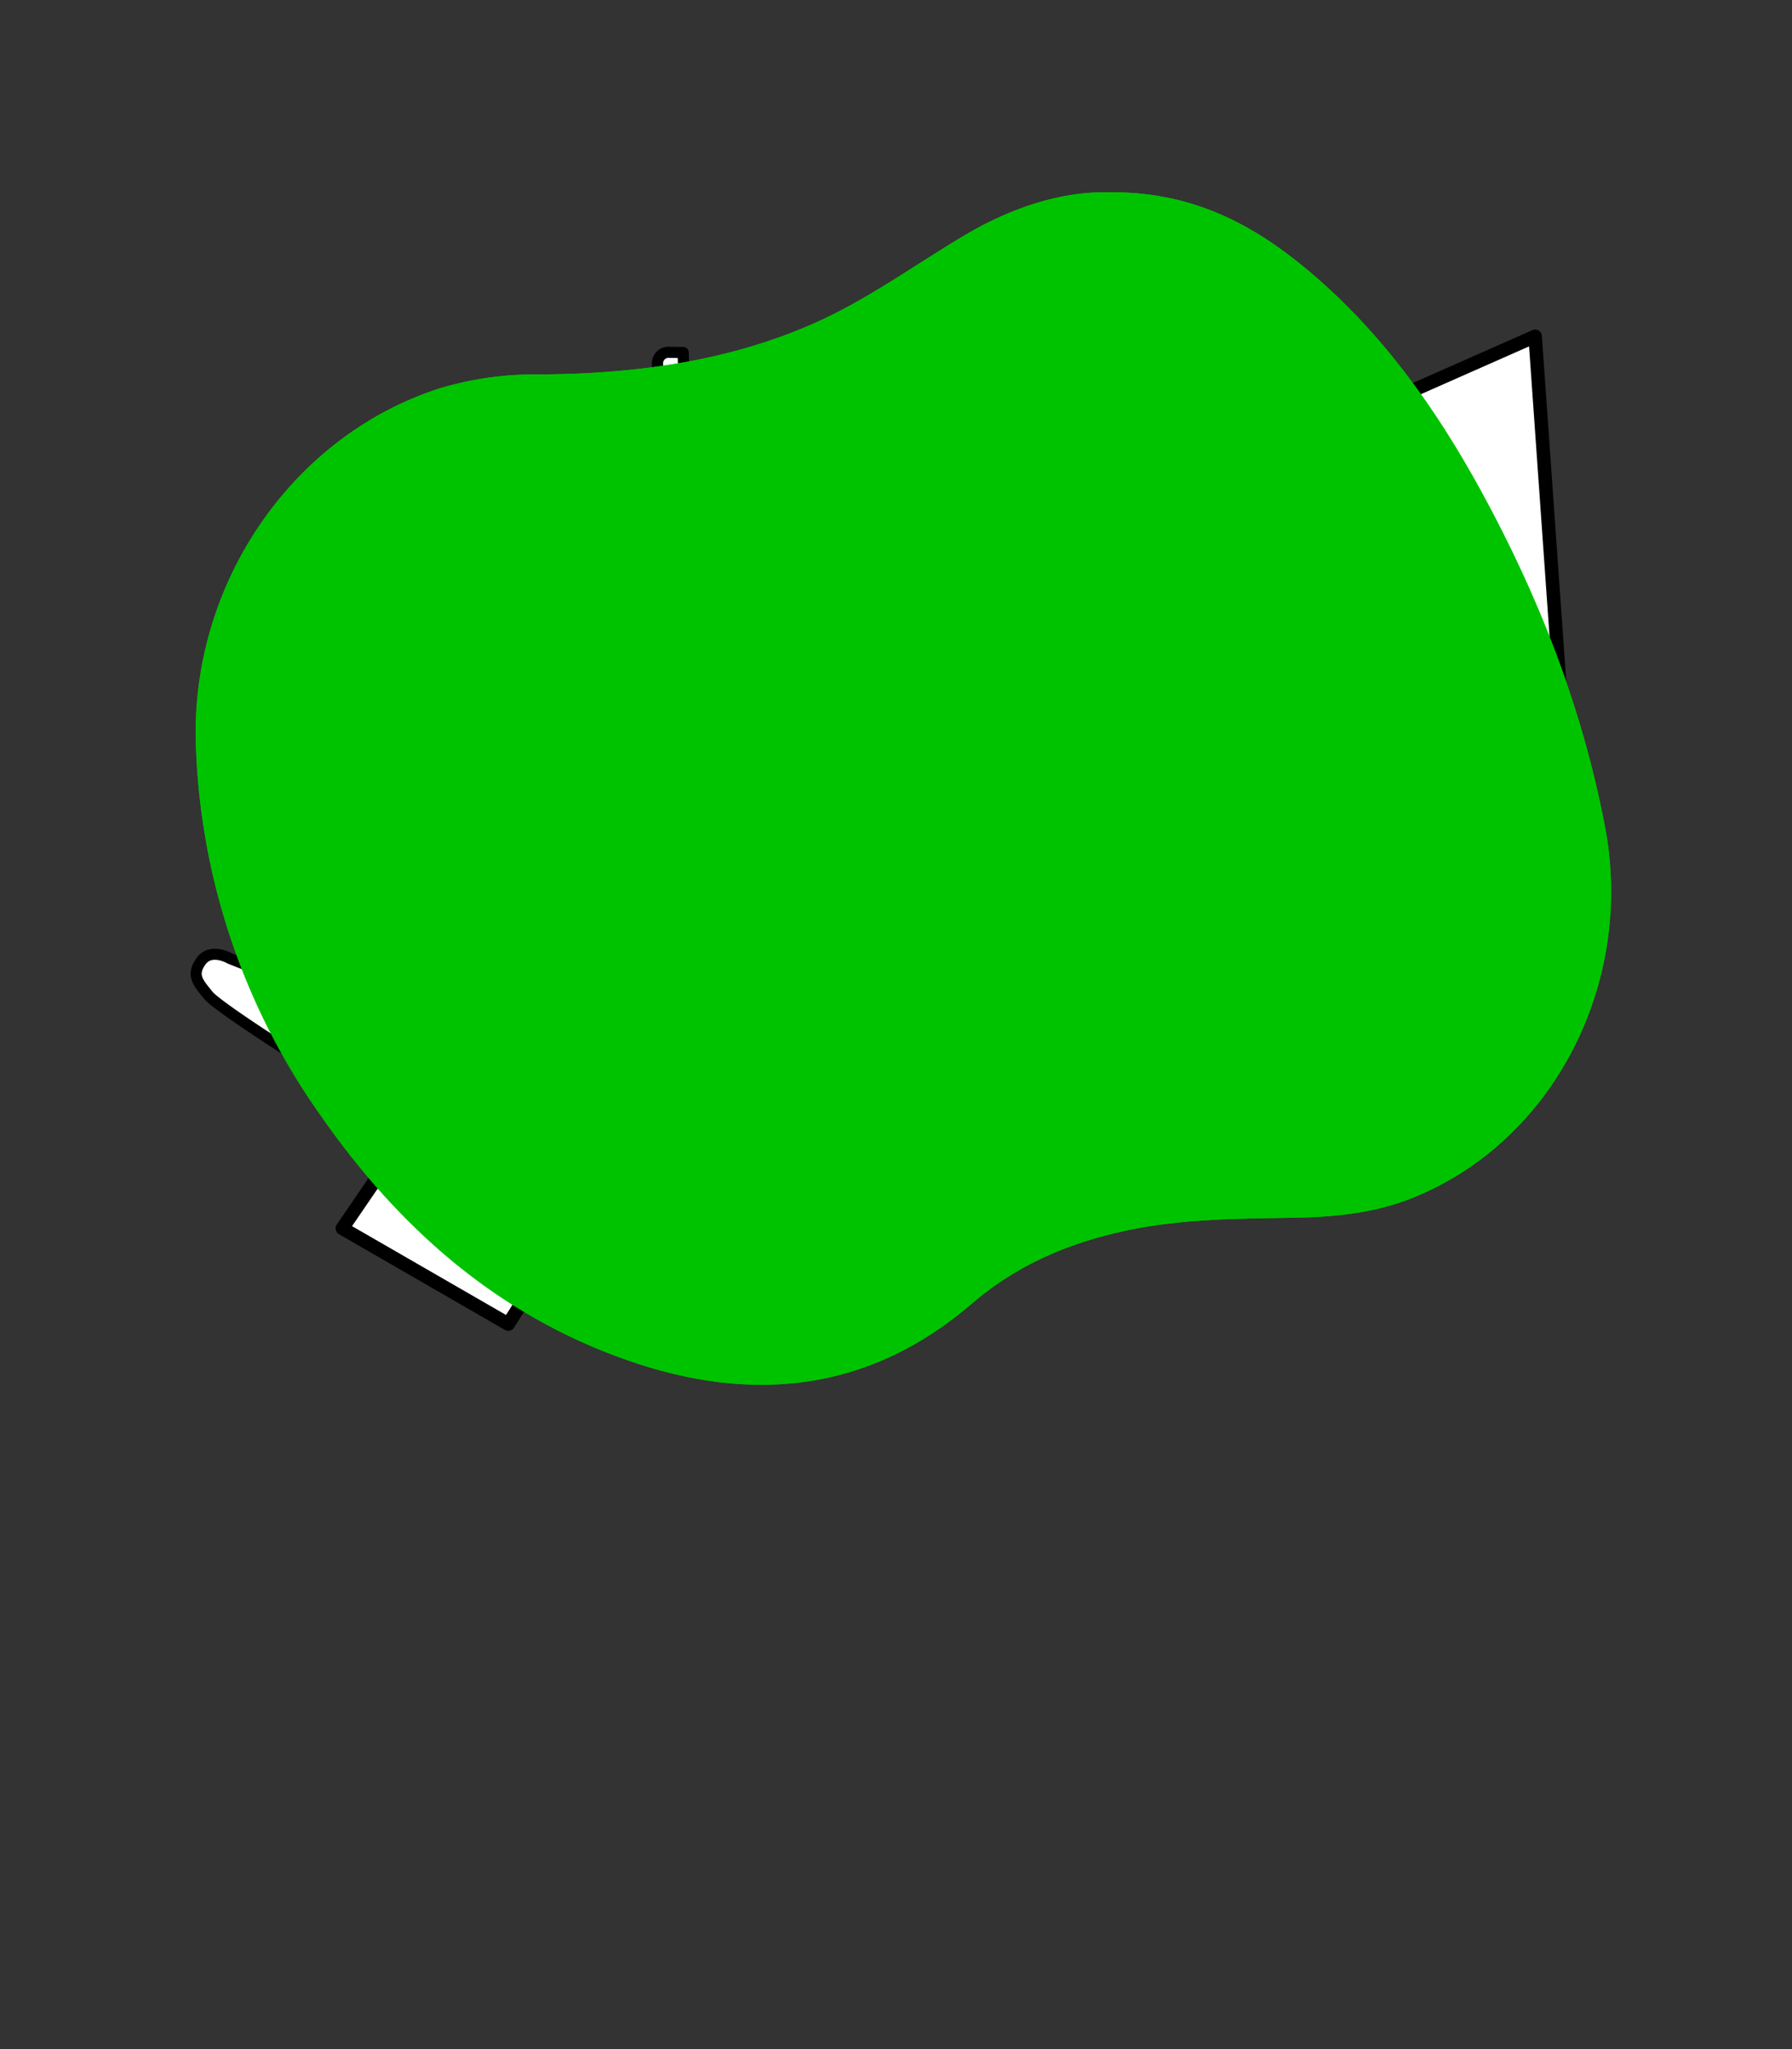 <?xml version="1.0" encoding="UTF-8"?>
<svg xmlns="http://www.w3.org/2000/svg" xmlns:xlink="http://www.w3.org/1999/xlink" viewBox="0 0 350 400">
  <rect x="0" y="0" width="350" height="400" fill="#333333" stroke="none"/>
  <defs>
    <style>.cls-1,.cls-6{fill:#ddff01;}.cls-1,.cls-2,.cls-3{clip-rule:evenodd;}.cls-2,.cls-22,.cls-24{fill:#00c300;}.cls-25,.cls-3{fill:#0af;}.cls-4{isolation:isolate;}.cls-5{mix-blend-mode:darken;}.cls-22,.cls-25,.cls-6{fill-rule:evenodd;}.cls-7{clip-path:url(#clip-path);}.cls-12,.cls-14,.cls-8{fill:none;}.cls-10,.cls-12,.cls-13,.cls-14,.cls-15,.cls-16,.cls-17,.cls-18,.cls-19,.cls-20,.cls-21,.cls-8,.cls-9{stroke:#000;stroke-linecap:round;stroke-linejoin:round;}.cls-8{stroke-width:1.723px;}.cls-9{stroke-width:1.023px;}.cls-10,.cls-11,.cls-13,.cls-16,.cls-17,.cls-18,.cls-19,.cls-20,.cls-21{fill:#fff;}.cls-10{stroke-width:2.149px;}.cls-12{stroke-width:2.638px;}.cls-13,.cls-14,.cls-15{stroke-width:1.954px;}.cls-16{stroke-width:0.977px;}.cls-17{stroke-width:2.247px;}.cls-18{stroke-width:2.18px;}.cls-19{stroke-width:2.931px;}.cls-20{stroke-width:1.966px;}.cls-21{stroke-width:2.238px;}.cls-23{clip-path:url(#clip-path-2);}.cls-26{clip-path:url(#clip-path-3);}.cls-27{clip-path:url(#clip-path-4);}</style>
    <clipPath id="clip-path">
      <path class="cls-1" d="M769.075,156.22c-.852,21.576-3.624,41.009-11.7,59.282-15.483,35.048-43.559,53.4-80.328,59.457-21.822,3.6-43.2-.284-64.381-5.555-15.851-3.943-31.549-8.486-47.584-11.71-11.516-2.316-23.231-1.742-34.808-3.011-27.841-3.049-45.772-21.93-47.739-50.042-1.358-19.385,3.236-37.794,9.006-55.963,8.844-27.846,21.338-53.747,41.472-75.4,22.567-24.274,50.194-34.645,83.262-31.7C653.7,44.909,688.7,55.205,720.478,75.6a127.22,127.22,0,0,1,30.2,26.53c13.257,16.246,20.082,34.66,18.4,54.088"></path>
    </clipPath>
    <clipPath id="clip-path-2">
      <path class="cls-2" d="M216.261,37.534c15.868-.235,27.67,5.778,38.308,14.493C269.39,64.168,280.317,79.468,289.392,96.1c11.229,20.583,19.7,42.206,24.093,65.348,5.767,30.4-9.986,61.1-37.245,72.247-7.576,3.1-15.5,3.885-23.56,4.016-10.976.18-21.97.2-32.78,2.517-11.126,2.387-21.283,6.672-30.039,14.208-20.107,17.305-42.957,19.6-67.3,11.1C97.029,256.631,77.8,239.529,62.6,217.705a132.468,132.468,0,0,1-24.332-72.016c-1.2-31.2,18.357-60.355,47.42-69.823A64.456,64.456,0,0,1,105.381,73.1c18.256-.131,36.142-2.394,53.081-9.747,10.675-4.634,20.018-11.536,29.952-17.429,9.1-5.4,18.809-8.528,27.847-8.393"></path>
    </clipPath>
    <clipPath id="clip-path-3">
      <path class="cls-3" d="M-368.37,249.74c-24.6-30.615-39.277-60.361-47.33-93.336-6.1-24.977-7.94-50.081.024-75.12,6.363-20.005,19.242-34.69,37.97-43.9,15.2-7.476,30.475-5.784,45.38,1.422,13.638,6.6,25.347,15.981,37.069,25.358,16.591,13.274,32.593,27.339,51.69,37.172,14.013,7.217,29.069,11.388,44.178,15.4,13.968,3.712,27.554,8.18,38.705,17.85,12.331,10.695,21.719,23.464,25.626,39.526,4.36,17.925-1.719,33.157-13.652,46.472-13.472,15.034-31.236,23.628-48.992,32.113-24.056,11.5-49.131,19.942-75.551,23.853-19.471,2.882-38.872,2.844-57.87-3.088-16.386-5.116-30.026-14.246-37.247-23.724"></path>
    </clipPath>
    <clipPath id="clip-path-4">
      <path class="cls-2" d="M-1090.395,49.879c10.2,2.223,18.272,4.96,25.748,9.163,19.563,11,28.533,30.379,25.587,54.109-2.09,16.845-8.575,32.111-16.108,47.04-14.918,29.565-32.939,56.976-56.141,80.725a150.373,150.373,0,0,1-36.5,28.02c-22.357,11.965-45.24,13.012-68.866,3.994-34.023-12.986-62.9-32.885-84.525-62.583-15.138-20.791-24.709-43.862-22.466-70.089,3.607-42.175,27.3-74.691,73.194-85.335a227.872,227.872,0,0,1,38.574-5.446c24.833-1.417,49.684-2.5,74.511-4.008a150.288,150.288,0,0,1,46.99,4.41"></path>
    </clipPath>
  </defs>
  <g class="cls-4">
    <g id="Layer_8" data-name="Layer 8">
      <g class="cls-5">
        <path class="cls-6" d="M769.075,156.22c-.852,21.576-3.624,41.009-11.7,59.282-15.483,35.048-43.559,53.4-80.328,59.457-21.822,3.6-43.2-.284-64.381-5.555-15.851-3.943-31.549-8.486-47.584-11.71-11.516-2.316-23.231-1.742-34.808-3.011-27.841-3.049-45.772-21.93-47.739-50.042-1.358-19.385,3.236-37.794,9.006-55.963,8.844-27.846,21.338-53.747,41.472-75.4,22.567-24.274,50.194-34.645,83.262-31.7C653.7,44.909,688.7,55.205,720.478,75.6a127.22,127.22,0,0,1,30.2,26.53c13.257,16.246,20.082,34.66,18.4,54.088"></path>
      </g>
    </g>
    <g id="Layer_7" data-name="Layer 7">
      <path class="cls-8" d="M202.555,106.78s-1.15-5.8,5.377-8.4"></path>
      <ellipse class="cls-9" cx="202.491" cy="106.66" rx="1.351" ry="1.647" transform="translate(32.375 259.76) rotate(-69.764)"></ellipse>
      <path class="cls-10" d="M136.788,212.055l1.68,3.612a14.262,14.262,0,0,1,.368,11.173l-1.85,4.775,21.566-5.04-8.843-21.261"></path>
      <path d="M150.87,147.137s-22.447,4.2-28.315,5.956-7.927,5.263-10.166,9.74,5.33,8.9,5.33,8.9q1.727,4.416,3.454,8.831,3.581,9.16,7.157,18.322c2.026,5.192,4.29,22.422,5.233,21.951.775-.388,19.141-4.124,20.941-10.109l.526-.365-6.988-25.718-12.725-3.844,1.878-15.4,13.675-18.27"></path>
      <path d="M151.05,148.1q-6.729,1.269-13.449,2.621c-4.468.915-8.961,1.82-13.346,2.922a15.709,15.709,0,0,0-5.887,2.573,15.1,15.1,0,0,0-4.021,4.979c-.27.485-.529.984-.785,1.486-.115.238-.284.539-.355.723a2.6,2.6,0,0,0-.2.609,3.675,3.675,0,0,0,.587,2.586,14.228,14.228,0,0,0,4.614,4.3l.026.016a.967.967,0,0,1,.39.471l6.892,17.631,3.444,8.816a30.563,30.563,0,0,1,1.427,4.645c.373,1.555.7,3.108,1.012,4.66l1.812,9.285c.159.765.322,1.529.5,2.272.092.37.19.737.3,1.071a3.279,3.279,0,0,0,.156.4c.008.019.013.021,0,0-.032-.019-.013-.085-.331-.239a.859.859,0,0,0-.3-.057.82.82,0,0,0-.378.077c-.035.018.129-.055.134-.053l.191-.062,4.592-1.219a66.4,66.4,0,0,0,8.816-3.031,25.22,25.22,0,0,0,4-2.156,6.483,6.483,0,0,0,2.672-2.977.976.976,0,0,1,.378-.521l.526-.365-.386,1.058L147.1,184.905l.66.679-12.725-3.844a.98.98,0,0,1-.688-1.054l1.878-15.4a.978.978,0,0,1,.188-.467l13.675-18.27a.977.977,0,1,1,1.564,1.17l-13.675,18.27.187-.467-1.877,15.4-.687-1.053,12.725,3.844a.981.981,0,0,1,.66.679l6.987,25.718a.978.978,0,0,1-.385,1.059l-.526.364.378-.521a6.052,6.052,0,0,1-1.473,2.377,12.144,12.144,0,0,1-1.976,1.638,27.175,27.175,0,0,1-4.323,2.315,72.752,72.752,0,0,1-9.065,3.136l-4.551,1.225-.09.029c-.043.017.078-.032,0,0a1.162,1.162,0,0,1-.451.092,1.076,1.076,0,0,1-.372-.075,1.19,1.19,0,0,1-.545-.437,2.069,2.069,0,0,1-.151-.25,4.985,4.985,0,0,1-.278-.7c-.134-.417-.238-.813-.336-1.209-.2-.788-.36-1.567-.522-2.346l-1.815-9.294c-.31-1.539-.633-3.075-1-4.588a28.487,28.487,0,0,0-1.347-4.393l-3.444-8.815-6.891-17.63.416.488a19.9,19.9,0,0,1-2.906-2.163,12.419,12.419,0,0,1-2.4-2.829,5.612,5.612,0,0,1-.82-3.962,4.541,4.541,0,0,1,.327-1.019c.146-.344.265-.539.4-.816.263-.515.53-1.032.817-1.546a17.006,17.006,0,0,1,4.55-5.59,17.627,17.627,0,0,1,6.577-2.907c4.484-1.127,8.96-2.027,13.449-2.946s8.977-1.778,13.477-2.626a.977.977,0,0,1,.362,1.92Z"></path>
      <polygon class="cls-11" points="251.542 120.833 234.04 108.687 236.003 103.374 237.503 93.188 299.829 65.653 305.955 152.377 279.163 135.673 215.361 237.702 140.462 193.176 99.273 258.469 66.867 239.784 86.338 211.287 120.714 152.214 185.55 178.887 208.912 169.322 225.124 158.457 251.542 120.833"></polygon>
      <polygon class="cls-12" points="251.542 120.833 234.04 108.687 236.003 103.374 237.503 93.188 299.829 65.653 305.955 152.377 279.163 135.673 215.361 237.702 140.462 193.176 99.273 258.469 66.867 239.784 86.338 211.287 120.714 152.214 185.55 178.887 208.912 169.322 225.124 158.457 251.542 120.833"></polygon>
      <path class="cls-10" d="M139.685,224.485a2.083,2.083,0,0,0-.734.727q-2.34,3.753-4.891,7.375a41.263,41.263,0,0,1-4.978,6.2c-2.845,1.976-5.726,3.9-8.558,5.879a4.286,4.286,0,0,0-2.1,3.173,3.643,3.643,0,0,0,2.927,3.28c2.427.611,5.511-.257,7.859-.936a51.263,51.263,0,0,0,7.64-3.034,85.694,85.694,0,0,0,7.71-3.922c2.546-1.54,4.112-3.948,7.159-4.681,2.848-.684,5.683-.662,8.263-2.275a5.884,5.884,0,0,0,1.82-1.672,5.642,5.642,0,0,0,.83-3.178c-.032-3.554-1.238-7.865-4.26-10.023a1.209,1.209,0,0,0-.976-.3,1.238,1.238,0,0,0-.5.335c-1.09,1.048-2.03,2.2-3.194,3.184a10.665,10.665,0,0,1-4.742,2.667c-1.124.193-1.985.343-2.639.457-1.9.332-3.092-1.766-4.425-2.784a3.72,3.72,0,0,0-.939-.565A1.486,1.486,0,0,0,139.685,224.485Z"></path>
      <polyline class="cls-13" points="237.083 92.829 238.287 109.08 234.987 130.401 220.784 116.586 219.655 109.416"></polyline>
      <path class="cls-14" d="M232.533,78.663a3.055,3.055,0,0,1,3.051-.226c.958.478,1.653,2.574,1.653,2.574a5.69,5.69,0,0,1-.337,1.836c-.289.941-.6,1.874-.957,2.793a5.208,5.208,0,0,1-2.438,3.19"></path>
      <path class="cls-14" d="M210.656,71.784a2.234,2.234,0,0,0-1.293,1.354,19.691,19.691,0,0,0-1.768,5.745c-.171,1.161-.083,2.365-.179,3.536-.272,3.307-.28,5-1.561,8.065a12.625,12.625,0,0,1-1.132,1.854,6.049,6.049,0,0,0-.862,2.136,2.244,2.244,0,0,0,.37,1.78c.645.808,1.834.816,2.77.933.571.071,1.145.1,1.716.16l-.156,1.869"></path>
      <path d="M209.27,98.044a12.226,12.226,0,0,0,.12,1.439.659.659,0,0,0,.409.513,4,4,0,0,0,.574.21l.383.117a3.131,3.131,0,0,1,.536.225,2.445,2.445,0,0,1,1.016.962,1.946,1.946,0,0,1,.059,1.719,4.036,4.036,0,0,1-.594.89,1.134,1.134,0,0,0-.191.283,1.426,1.426,0,0,0,.251.722,3.121,3.121,0,0,0,1.735,1.529c1.6.589,3.684.245,5.595-.278a31.137,31.137,0,0,0,5.714-2.223l.019-.01a.372.372,0,0,1,.432.595,15.389,15.389,0,0,1-5.6,3.419,14.148,14.148,0,0,1-3.283.78,8.3,8.3,0,0,1-3.583-.292,5.113,5.113,0,0,1-2.962-2.5,4.436,4.436,0,0,1-.4-.951,2.6,2.6,0,0,1-.03-1.352,2.96,2.96,0,0,1,.6-1.08,2.832,2.832,0,0,0,.308-.41.306.306,0,0,0,.024.191c.032.043-.021-.035-.138-.093a1.66,1.66,0,0,0-.193-.088l-.371-.128a5.985,5.985,0,0,1-.9-.38,2.853,2.853,0,0,1-.945-.82,2.973,2.973,0,0,1-.475-1.124,9.342,9.342,0,0,1-.067-1.724v-.006a.977.977,0,0,1,1.949-.138Z"></path>
      <path class="cls-14" d="M210.96,80.383a5.329,5.329,0,0,1,4.2.282"></path>
      <path class="cls-15" d="M223.15,69.231c3.326-1.861,7.388-1.578,11.184-1.241a13.577,13.577,0,0,1,5.383,1.236c2.734,1.5,4.094,4.657,4.814,7.69C246.2,83.955,241.069,91.358,238,97.91c-.793-3.414.137-9.072-.2-14.116-.111-1.652-.179-3.514-1.405-4.627-1.7-1.545-7.195-.989-7.978,3.1-.725,3.785-5.011-4.855-6.886-7.38a4.74,4.74,0,0,1-1.092-2.946,2.415,2.415,0,0,1,1.84-2.317"></path>
      <path class="cls-15" d="M240.405,69.015c-.668-3.3-2.106-7.168-4.972-8.934-2.8-1.722-6.153-2.258-9.423-2.568a21.413,21.413,0,0,0-9.144.623c-2.658.937-4.9,2.758-7.394,4.071a16.53,16.53,0,0,0-2.837,1.534c-.417.34-.785,1.037-1.321,1.2-1.382.423-2.921-1.76-4.092-2.282-.141-.062-.321-.111-.436-.009a.434.434,0,0,0-.084.371,16.39,16.39,0,0,0,.922,4.776,6.358,6.358,0,0,0,4.338,3.929c6.365,1.168,12.634-1.956,18.99-3.168a65.027,65.027,0,0,1,9.238-.863c2.172-.1,4.583-.118,6.215,1.319"></path>
      <path class="cls-16" d="M228.223,58.563c1.062,4.023,3.225,13.3,2.373,19.3l5.794-.551s-.151-12.391-2.337-19.065a1.376,1.376,0,0,0-1.121-.942l-3.2-.433A1.362,1.362,0,0,0,228.223,58.563Z"></path>
      <circle class="cls-13" cx="234.598" cy="83.447" r="8.347"></circle>
      <circle class="cls-13" cx="234.583" cy="83.352" r="3.931"></circle>
      <circle cx="213.059" cy="85.627" r="1.198"></circle>
      <path class="cls-11" d="M181.589,124.19l-6.638-2.765a4.21,4.21,0,0,0-3.319.012,6.572,6.572,0,0,0-3.554,3.29,13.152,13.152,0,0,0-.893,4.5,2.7,2.7,0,0,0,1.663,2.574l4.487,1.886L177,130.218Z"></path>
      <path d="M180.7,124.429c-2.262-.647-4.23-1.1-6.119-1.852a2.973,2.973,0,0,0-2.43.049,6.479,6.479,0,0,0-2.3,1.725,3.915,3.915,0,0,0-.624,1.178,10.5,10.5,0,0,0-.41,1.506,12.916,12.916,0,0,0-.2,1.581l-.022.4c-.006.134-.009.287,0,.332a1.325,1.325,0,0,0,.606,1.081,1.711,1.711,0,0,0,.194.1l.407.175.812.349,3.25,1.4-1.431.261c1.227-1.15,2.5-2.257,3.742-3.388l-.132.147c.692-.859,1.394-1.673,2.185-2.486Zm1.782-.479c-.656,1.1-1.358,2.274-2.106,3.466s-1.565,2.391-2.4,3.541a1.2,1.2,0,0,1-.092.107l-.041.04c-1.2,1.182-2.372,2.387-3.588,3.55a1.32,1.32,0,0,1-1.414.268l-.018-.007-3.273-1.343-.818-.336-.41-.168a4.357,4.357,0,0,1-.589-.3,4.127,4.127,0,0,1-1.676-2.021,3.9,3.9,0,0,1-.263-1.312c0-.251.007-.392.015-.552l.034-.481a15.572,15.572,0,0,1,.284-1.92,13.1,13.1,0,0,1,.551-1.895,6.687,6.687,0,0,1,1.07-1.909,8.412,8.412,0,0,1,3.351-2.419,5.488,5.488,0,0,1,4.44.1A77.264,77.264,0,0,1,182.48,123.95Z"></path>
      <path class="cls-17" d="M199.441,138.065,179.8,133.9a4.9,4.9,0,0,1-3.558-6.543l.342-.9a4.9,4.9,0,0,1,5.522-3.056l13.7,3.77,19.473-9.655"></path>
      <path class="cls-11" d="M156.759,126.345l-4.579-.235s-1.855.2-1.964-1.4c-.088-1.284,1.6-1.783,1.6-1.783l5.1,1.731Z"></path>
      <path d="M157.14,126.788a49.858,49.858,0,0,1-5,.15l.133,0a3.035,3.035,0,0,1-1.8-.331,2.228,2.228,0,0,1-.785-.749,2.4,2.4,0,0,1-.325-.982,2.3,2.3,0,0,1,.7-1.919,3.891,3.891,0,0,1,1.512-.858.8.8,0,0,1,.516.007l.009,0c.845.3,1.7.588,2.537.909s1.683.632,2.515.976l.071.03a.664.664,0,0,1,.4.708A12.636,12.636,0,0,1,157.14,126.788Zm-.763-.887a7.155,7.155,0,0,1-.153-1.311l.475.737c-.87-.233-1.726-.5-2.59-.755s-1.711-.549-2.567-.822l.525.011a2.24,2.24,0,0,0-.768.46c-.175.192-.222.274-.208.467a.49.49,0,0,0,.228.436,1.676,1.676,0,0,0,.77.163l.133,0C153.554,125.4,154.862,125.626,156.377,125.9Z"></path>
      <path class="cls-11" d="M170.4,123.926a117.308,117.308,0,0,0-10.3-9.053,6.193,6.193,0,0,0-4.239-1.211l-6.705.571,0,4.621,2.946,4,3.138,2.984,4.088,3.877a10.9,10.9,0,0,0,6.809,2.338"></path>
      <path d="M170.214,123.372a.6.6,0,0,0-.393.606.624.624,0,0,0,.029.139.5.5,0,0,0,.047.1l.008.024c0,.01-.017,0-.017,0l-.069-.037-.155-.095-.324-.207-.642-.439c-.42-.3-.829-.621-1.231-.947-.793-.662-1.561-1.355-2.326-2.05-1.526-1.394-3-2.853-4.589-4.157-.385-.314-.81-.68-1.171-.928a5.427,5.427,0,0,0-1.2-.605,5.071,5.071,0,0,0-1.316-.283,7.19,7.19,0,0,0-1.412.054c-2.071.2-4.142.4-6.216.566l.811-.882-.042,4.62-.165-.5,2.908,4.029-.093-.105,6.205,6.011.775.75a4.989,4.989,0,0,0,.764.6,10.761,10.761,0,0,0,1.778.984,9.741,9.741,0,0,0,3.948.843h.01a.585.585,0,0,1,.02,1.169,10.982,10.982,0,0,1-4.482-.8,12.138,12.138,0,0,1-2.036-1.042,6.03,6.03,0,0,1-.945-.716l-.794-.739-6.344-5.9a.686.686,0,0,1-.081-.09l-.012-.015-2.982-3.973a.814.814,0,0,1-.165-.486v-.016l-.039-4.62a.877.877,0,0,1,.8-.881l.015,0c2.072-.184,4.146-.342,6.221-.494a8.932,8.932,0,0,1,1.7-.023,7.26,7.26,0,0,1,1.725.375,7.076,7.076,0,0,1,1.58.79c.494.345.88.631,1.314.958,1.672,1.285,3.345,2.546,4.937,3.907.792.684,1.57,1.383,2.309,2.128.364.378.717.768,1.053,1.179.163.211.331.416.484.641.079.11.155.223.23.342l.114.187.062.108.045.076.037.064a.7.7,0,0,1,.057.124c.014.059,0-.042.034.149a.617.617,0,0,1-.4.618.585.585,0,1,1-.378-1.107Z"></path>
      <path class="cls-11" d="M148.089,118.641l-1.9,1.8-.793,1.79c-.185.6-.465,2-1,2.328l-1.063-.539a.836.836,0,0,1-.746.064h0a.987.987,0,0,1-.578-1.208l1.257-4.054a1.7,1.7,0,0,1,.508-.779l3.82-3.327a1.842,1.842,0,0,1,1.7-.386l6.529,1.815"></path>
      <path d="M148.492,119.066c-.6.639-1.212,1.26-1.82,1.888l.16-.226-.742,1.813.031-.082c-.1.361-.2.815-.344,1.26a5.113,5.113,0,0,1-.278.706,1.989,1.989,0,0,1-.682.822.729.729,0,0,1-.731.056l-.052-.025-1.072-.521.8-.032a1.67,1.67,0,0,1-1.261.211,1.808,1.808,0,0,1-1.015-.67,1.843,1.843,0,0,1-.369-1.145,2.024,2.024,0,0,1,.1-.552l.1-.315.761-2.525.4-1.311a2.5,2.5,0,0,1,.524-.846c.275-.275.377-.335.562-.5l2-1.717,1-.858.51-.437a2.617,2.617,0,0,1,.83-.47,2.687,2.687,0,0,1,.94-.141,3.01,3.01,0,0,1,.85.16l1.263.383c1.684.5,3.36,1.04,5.031,1.594a.586.586,0,0,1-.313,1.127c-1.717-.388-3.429-.794-5.132-1.232l-1.279-.323a1.338,1.338,0,0,0-.442-.072,1.072,1.072,0,0,0-.355.074,1.138,1.138,0,0,0-.305.187l-.485.428-.988.874-1.975,1.747c-.141.127-.388.337-.419.378a.925.925,0,0,0-.164.268l-.387,1.207-.8,2.512-.1.315c-.034.112-.02.057-.026.093a.145.145,0,0,0,.024.088c.06.059.063.055.066.064l.8-.032,1.054.557-.782.031c-.062.05.046-.04.109-.174a3.664,3.664,0,0,0,.207-.483c.134-.367.23-.749.373-1.21l.006-.018a.518.518,0,0,1,.026-.065l.844-1.767.021-.044a.562.562,0,0,1,.139-.182c.659-.574,1.312-1.154,1.983-1.715a.586.586,0,0,1,.8.849Z"></path>
      <path class="cls-11" d="M152.795,118.954,149.453,118a2.163,2.163,0,0,0-2.325.783l-1.668,2.222a2.605,2.605,0,0,0-.343,1.671v1.777a1.627,1.627,0,0,0,1.084,1.111h0a.609.609,0,0,0,.636-.178l.637-.721a1.121,1.121,0,0,0,.261-.953l-.115-.594,1.329-1.286,3.57,1.091,8.111,7.712"></path>
      <path d="M152.635,119.517l-2.58-.617a6.893,6.893,0,0,0-1.13-.235,1.413,1.413,0,0,0-.81.247,1.383,1.383,0,0,0-.307.289l-.364.505-.775,1.085a7.119,7.119,0,0,0-.61.875,2.414,2.414,0,0,0-.087.937l0,.058v.019l.012,1.776-.033-.238a.753.753,0,0,0,.343.433c.073.053.236.077.064.058a.274.274,0,0,0-.182.09l.087-.1a9,9,0,0,0,.6-.688.245.245,0,0,0,.017-.134l-.11-.6,0-.014a.857.857,0,0,1,.249-.768l1.338-1.275,0-.005a.85.85,0,0,1,.833-.2c1.19.364,2.366.771,3.549,1.158l.022.008a.765.765,0,0,1,.287.172q4.018,3.9,7.978,7.852a.585.585,0,0,1-.806.847q-4.147-3.759-8.243-7.573l.308.18c-1.2-.34-2.4-.66-3.591-1.023l.837-.2-1.318,1.3.247-.782.121.608a1.99,1.99,0,0,1-.093,1.072,2.408,2.408,0,0,1-.5.769l-.4.463-.117.132a1.469,1.469,0,0,1-.287.241,1.5,1.5,0,0,1-.707.234,1.6,1.6,0,0,1-.662-.108,2.6,2.6,0,0,1-.425-.206,2.51,2.51,0,0,1-1.112-1.469l0-.014a.834.834,0,0,1-.03-.225l.015-1.776,0,.076a4.017,4.017,0,0,1,.207-1.677,2.257,2.257,0,0,1,.241-.474l.234-.311.4-.523.816-1.035.439-.55a2.932,2.932,0,0,1,2.4-1.006,3.007,3.007,0,0,1,.813.172l.63.206,2.518.835a.585.585,0,0,1-.32,1.125Z"></path>
      <path class="cls-10" d="M83.543,178.875l-2.075,6.4c-1.42,3.028-4.883,6.344-8.165,6.984l-6.561,1.278,10.2,12.833,9.517.45,12.672-20.4"></path>
      <path class="cls-18" d="M134.856,120.564,133.432,68.82l-2.931-.053a2.143,2.143,0,0,0-2.073,2.336l1.2,47.01a2.407,2.407,0,0,0,2.235,2.427Z"></path>
      <path class="cls-19" d="M193.2,153.795s-10.18-7.511-12.1-13.486c0,0-8.029-2.046-15.339,1.161l-.051,4.658,3.04,4.513,13.409,5.58Z"></path>
      <path class="cls-15" d="M96.7,194.315l27.293-38.834a4.26,4.26,0,0,1,5.516-1.295L173.6,178.107c12.635,6.716,25.23,2.08,30-4.61,2-2.805-.081,1.842-4,.894-.676-.164-4.356-11.982-4.835-13.528-.036-.115-.064-.224-.09-.341l-1.034-4.706a4.307,4.307,0,0,0-2.309-2.918c-7.989-3.969-14.847-8.988-23.024-12.783-12.268-5.693-23.742-9.539-36.01-15.232a20.836,20.836,0,0,0-11.884-1.728c-3.839.751-5.823,3.029-8.161,5.981-6.023,7.605-11.2,15.978-16.826,23.874-6.353,8.916-23.527,32.192-23.61,32.3C70.42,187.056,95.711,195.721,96.7,194.315Z"></path>
      <path class="cls-11" d="M135.65,120.648l45.873,20.5,2.215,7.407-46.7-21.646a3.8,3.8,0,0,1-1.946-4.819Z"></path>
      <path d="M135.092,119.293c15.613,6.681,31.42,13.521,47.028,20.515a1.478,1.478,0,0,1,.807.918l2.215,7.406.015.05a1.442,1.442,0,0,1-2.035,1.7c-4.367-2.218-8.777-4.341-13.191-6.459-4.433-2.075-8.848-4.189-13.311-6.2-4.451-2.035-8.941-3.988-13.412-5.98l-6.714-2.975a5.273,5.273,0,0,1-3.037-3.806,5.279,5.279,0,0,1,.123-2.525,7.062,7.062,0,0,1,.6-1.375A8.47,8.47,0,0,1,135.092,119.293Zm1.116,2.71a3.168,3.168,0,0,0,.245.444c.055.105.04.122-.031.346a2.325,2.325,0,0,0,1.3,2.817l6.609,3.2c4.41,2.124,8.8,4.288,13.232,6.37,4.418,2.106,8.885,4.108,13.334,6.15,4.468,2,8.939,3.992,13.454,5.891l-2.021,1.75-2.215-7.406.806.917C165.951,135.811,151.177,128.987,136.208,122Z"></path>
      <path class="cls-10" d="M74.489,191.782s-14.151.507-19.656-.74L44.874,187.1s-3.654-2.179-5.625.558-.477,4.233,1.4,6.589,19.736,13.589,19.736,13.589a13.8,13.8,0,0,0,3.449,1.676c1.4.409,3,.267,4.307.966s1.933,2.14,3.115,2.974c2.034,1.435,4.1,2.829,6.147,4.243a3.391,3.391,0,0,0,4.022-.122,52.157,52.157,0,0,0,4.37-3.736,11.308,11.308,0,0,0,2.811-6.928.94.94,0,0,0-.811-.9c-2.007-.273-7.979-1.276-10.325-3.76-2.839-3.007-3.505-3.688-3.505-3.688S77.048,194.967,74.489,191.782Z"></path>
      <path class="cls-11" d="M177.037,140.417s5.907,48.024,17.508,53.855a2,2,0,0,0,2.3-.394c3.745-3.733,19.253-20.145,49.829-64.157,5.006-7.207.684-12.99-5.873-18.822-5.759-5.123-16.566-.834-22.379,2.011a41.413,41.413,0,0,0-12.518,10c-3.394,3.821-6,8.544-9.82,11.9-4.04,3.545-14.592-.387-11.441,3.988C185.521,140.013,177.05,140.514,177.037,140.417Z"></path>
      <path d="M178.4,141.538a254.165,254.165,0,0,0,5.363,28.2,100.006,100.006,0,0,0,4.638,14.142,32.558,32.558,0,0,0,3.487,6.358,11.937,11.937,0,0,0,2.346,2.462l.67.419.164.107c.03.01.056.027.086.035a.638.638,0,0,0,.18.041.881.881,0,0,0,.761-.321c3.491-3.522,6.8-7.305,10.035-11.12s6.4-7.718,9.5-11.66q9.323-11.816,18.127-24.048c2.941-4.07,5.874-8.146,8.752-12.262l2.166-3.082,1.083-1.541c.327-.509.643-.991.929-1.5a10.189,10.189,0,0,0,1.089-3.215,8.826,8.826,0,0,0-.249-3.326,13.532,13.532,0,0,0-1.476-3.143,23.217,23.217,0,0,0-2.217-2.845c-.808-.91-1.691-1.77-2.588-2.618-.456-.393-.924-.885-1.37-1.2l-.668-.5c-.232-.152-.494-.262-.738-.4a12.164,12.164,0,0,0-6.814-.9,30.835,30.835,0,0,0-7.071,1.752,53.994,53.994,0,0,0-6.753,2.983,34.856,34.856,0,0,0-6.012,4.163,51.111,51.111,0,0,0-5.239,5.2c-1.608,1.833-3.039,3.873-4.551,5.9a38.945,38.945,0,0,1-5.079,5.838,6.514,6.514,0,0,1-1.874,1.2,9.625,9.625,0,0,1-2.027.6,22.84,22.84,0,0,1-3.942.325,33.051,33.051,0,0,0-3.6.123,1.592,1.592,0,0,0-.474.127c-.008,0,0,0,.04-.035a1.4,1.4,0,0,0,.083-.128.816.816,0,0,0,.042-.181,1.7,1.7,0,0,0,.226.436l.1.155a1.671,1.671,0,0,1,.3.724,1.321,1.321,0,0,1-.073.633,1.339,1.339,0,0,1-.246.431,1.878,1.878,0,0,1-.451.395,4.61,4.61,0,0,1-1.176.484c-.345.095-.678.17-1.007.236-.656.129-1.3.224-1.942.306s-1.281.147-1.922.2Zm-.2-1.285c-.667-1.416-1.363-.895-1.017-1-.007,0-.03,0-.007,0h.082l.21,0,.447-.019.913-.058c.612-.046,1.223-.1,1.829-.173s1.206-.155,1.784-.262c.288-.055.569-.116.83-.186a3.026,3.026,0,0,0,.572-.2c-.014.007,0,0-.093.091a1.082,1.082,0,0,0-.127.232.979.979,0,0,0-.043.405c.017.252.215.468.1.3l-.157-.238a3.536,3.536,0,0,1-.538-1.271,1.874,1.874,0,0,1,.121-1.1,1.534,1.534,0,0,1,.344-.513,1.634,1.634,0,0,1,.406-.325,3.471,3.471,0,0,1,1.313-.43,32.8,32.8,0,0,1,3.927-.113,20.82,20.82,0,0,0,3.566-.252,5.449,5.449,0,0,0,2.872-1.268,36.9,36.9,0,0,0,4.812-5.509c1.5-1.994,2.962-4.074,4.677-6.018a53.318,53.318,0,0,1,5.473-5.4,36.913,36.913,0,0,1,6.379-4.381,55.748,55.748,0,0,1,7.04-3.084,32.812,32.812,0,0,1,7.538-1.833,17.317,17.317,0,0,1,1.978-.112,14.059,14.059,0,0,1,2,.1,15.477,15.477,0,0,1,2,.376,11.161,11.161,0,0,1,1.925.763c.306.168.625.312.917.5l.84.631c.576.423.97.857,1.465,1.285.931.875,1.853,1.768,2.717,2.735a25.187,25.187,0,0,1,2.419,3.09,15.481,15.481,0,0,1,1.723,3.659,10.805,10.805,0,0,1,.32,4.139,12.146,12.146,0,0,1-1.3,3.895c-.323.587-.7,1.159-1.047,1.707l-1.08,1.546-2.16,3.094c-2.871,4.131-5.8,8.224-8.733,12.311-5.882,8.165-11.881,16.251-18.085,24.187q-4.647,5.957-9.5,11.761c-3.25,3.861-6.546,7.673-10.117,11.308a3.228,3.228,0,0,1-2.628,1,3.02,3.02,0,0,1-.737-.163,3.672,3.672,0,0,1-.349-.146l-.235-.143-.931-.578a13.98,13.98,0,0,1-2.851-2.955,34.77,34.77,0,0,1-3.758-6.827,102.245,102.245,0,0,1-4.756-14.486,259.071,259.071,0,0,1-5.619-29.749Z"></path>
      <path class="cls-20" d="M199.977,134.009c-1.684,13.812,1.25,47.692,1.1,59.034l6.979,12.889,5.086-13.3s-7.708-67.722-4.64-71.812l-2.045-1.636h0A28.221,28.221,0,0,0,199.977,134.009Z"></path>
      <path class="cls-11" d="M178.059,127.192l-6.225-3.6a4.2,4.2,0,0,0-3.293-.416,6.571,6.571,0,0,0-3.949,2.8,13.167,13.167,0,0,0-1.467,4.347,2.706,2.706,0,0,0,1.318,2.768l4.206,2.448,4.082-2.967Z"></path>
      <path d="M177.272,127.3c-2.142-.969-4.057-1.739-5.87-2.755a3.152,3.152,0,0,0-2.553-.293,6.622,6.622,0,0,0-2.584,1.452,4.063,4.063,0,0,0-.808,1.134,10.609,10.609,0,0,0-.614,1.466,13.242,13.242,0,0,0-.417,1.565l-.074.4c-.024.133-.047.284-.051.343a1.52,1.52,0,0,0,.027.485,1.55,1.55,0,0,0,.506.833,1.9,1.9,0,0,0,.2.147l.381.225.761.451,3.044,1.8-1.25.063c1.365-.983,2.76-1.924,4.139-2.889l-.129.111C173.579,130.265,175.331,128.911,177.272,127.3Zm1.574-.212c-1.611,1.977-3.411,4.213-5.369,6.23a.935.935,0,0,1-.1.089l-.029.022c-1.343,1.013-2.669,2.049-4.025,3.044a1.137,1.137,0,0,1-1.238.071l-.013-.007L165,134.777l-.768-.439-.383-.22a4.173,4.173,0,0,1-.52-.358A3.927,3.927,0,0,1,162,131.644a3.723,3.723,0,0,1-.087-1.271c.027-.235.055-.374.084-.531l.094-.467a15.528,15.528,0,0,1,.52-1.844,12.917,12.917,0,0,1,.779-1.782,6.484,6.484,0,0,1,1.269-1.709,8.272,8.272,0,0,1,3.556-1.927,5.312,5.312,0,0,1,4.252.647C174.735,124.105,176.905,125.7,178.846,127.086Z"></path>
      <path class="cls-11" d="M234.382,137.02s-13.671,13.139-21.55,20.494c-3.169,2.958-9.314,3.872-12.916,1.845l-30.611-23.286a2.455,2.455,0,0,1-.977-2c.125-3.645,4.267-7.093,6.187-8.176,1.374-.774,2.18-1.423,3.923-.753l20.949,12.839a3.869,3.869,0,0,0,4.043-1.238l13.53-16.207"></path>
      <path d="M234.87,137.528l-15.644,15.143-3.912,3.787c-.662.633-1.281,1.256-1.979,1.9a10.564,10.564,0,0,1-2.479,1.653,13.118,13.118,0,0,1-2.747,1,13.871,13.871,0,0,1-2.883.433,11.075,11.075,0,0,1-5.827-1.167.845.845,0,0,1-.095-.06l-.026-.02-22.24-16.677-5.56-4.169-2.78-2.085-.174-.13c-.061-.048-.17-.134-.244-.2a3.863,3.863,0,0,1-.45-.472,3.813,3.813,0,0,1-.642-1.157,3.548,3.548,0,0,1-.19-1.34,7.121,7.121,0,0,1,.14-1.073,9.569,9.569,0,0,1,1.691-3.638,16.827,16.827,0,0,1,2.58-2.755c.477-.4.965-.79,1.486-1.149.265-.179.528-.355.82-.522l.767-.439a5.7,5.7,0,0,1,2.073-.8,4.711,4.711,0,0,1,2.346.348l.025.01a1.157,1.157,0,0,1,.186.094l20.777,13.12-.235-.1a2.942,2.942,0,0,0,2.336-.275,2.749,2.749,0,0,0,.492-.36,4.82,4.82,0,0,0,.467-.5l1.041-1.214,4.166-4.854,8.366-9.68a.571.571,0,0,1,.876.731l-8.03,9.961-4.032,4.966-1.009,1.241a6.689,6.689,0,0,1-.6.68,4.625,4.625,0,0,1-.78.605,4.824,4.824,0,0,1-3.823.55.875.875,0,0,1-.215-.091l-.021-.013-21.12-12.559.211.1c-.928-.295-1.151-.239-2.181.344l-.736.431c-.21.122-.427.27-.641.417-.429.3-.847.639-1.252.987a10.28,10.28,0,0,0-3.405,4.91,4.44,4.44,0,0,0-.094.645.867.867,0,0,0,.041.37,1.171,1.171,0,0,0,.191.357,1.212,1.212,0,0,0,.146.159l.089.076.172.132,2.75,2.122,5.5,4.244,22,16.977-.121-.08a9.054,9.054,0,0,0,4.705.967,12.313,12.313,0,0,0,4.856-1.172,8.609,8.609,0,0,0,2.051-1.325c.645-.575,1.32-1.225,1.978-1.834L218,151.364l15.9-14.852,0,0a.7.7,0,0,1,.971,1.021Z"></path>
      <path class="cls-11" d="M209.614,119.108s14.083-11.645,27.773-15.268c.705-.186,3.775-.734,4.476-.875,0,0,1.515,6.629.653,9.511,0,0-7.255-4.4-14.838.227"></path>
      <path d="M209.2,118.6a81.8,81.8,0,0,1,7.265-5.636,89.446,89.446,0,0,1,7.81-4.872,70.566,70.566,0,0,1,8.4-3.894c.732-.257,1.446-.563,2.2-.774l2.245-.651c.844-.2,1.545-.316,2.311-.462l2.227-.41.039-.007a1.061,1.061,0,0,1,1.229.826,45.234,45.234,0,0,1,.756,4.87,23.714,23.714,0,0,1,.125,2.5,9.212,9.212,0,0,1-.344,2.659.981.981,0,0,1-1.222.656.948.948,0,0,1-.213-.093l-.011-.006a14.124,14.124,0,0,0-3.323-1.376,14.769,14.769,0,0,0-3.624-.535,13.469,13.469,0,0,0-3.649.391,15.51,15.51,0,0,0-3.454,1.369.538.538,0,0,1-.56-.918,14.55,14.55,0,0,1,7.657-2.473,16.387,16.387,0,0,1,4.07.427,15.777,15.777,0,0,1,3.9,1.442l-1.445.556a8.494,8.494,0,0,0,.177-2.1,21.814,21.814,0,0,0-.154-2.288,43.265,43.265,0,0,0-.793-4.6l1.268.819-2.251.433c-.726.142-1.521.29-2.155.444-1.416.428-2.828.866-4.221,1.391a68.428,68.428,0,0,0-8.16,3.694c-2.644,1.416-5.259,2.908-7.794,4.536s-5.053,3.31-7.464,5.09l-.015.01a.655.655,0,0,1-.82-1.019Z"></path>
      <path class="cls-21" d="M208.844,114.89c-1.567,1.421-3.011,3.151-2.386,4.3l2.045,1.636,7.975-6.543-1.2-.491A6.131,6.131,0,0,0,208.844,114.89Z"></path>
      <g class="cls-5">
        <path class="cls-22" d="M216.261,37.534c15.868-.235,27.67,5.778,38.308,14.493C269.39,64.168,280.317,79.468,289.392,96.1c11.229,20.583,19.7,42.206,24.093,65.348,5.767,30.4-9.986,61.1-37.245,72.247-7.576,3.1-15.5,3.885-23.56,4.016-10.976.18-21.97.2-32.78,2.517-11.126,2.387-21.283,6.672-30.039,14.208-20.107,17.305-42.957,19.6-67.3,11.1C97.029,256.631,77.8,239.529,62.6,217.705a132.468,132.468,0,0,1-24.332-72.016c-1.2-31.2,18.357-60.355,47.42-69.823A64.456,64.456,0,0,1,105.381,73.1c18.256-.131,36.142-2.394,53.081-9.747,10.675-4.634,20.018-11.536,29.952-17.429,9.1-5.4,18.809-8.528,27.847-8.393"></path>
        <g class="cls-23">
          <rect class="cls-24" x="-400.367" y="-2038.988" width="1496.588" height="7740.685"></rect>
        </g>
      </g>
    </g>
    <g id="Layer_6" data-name="Layer 6">
      <g class="cls-5">
        <path class="cls-25" d="M-368.37,249.74c-24.6-30.615-39.277-60.361-47.33-93.336-6.1-24.977-7.94-50.081.024-75.12,6.363-20.005,19.242-34.69,37.97-43.9,15.2-7.476,30.475-5.784,45.38,1.422,13.638,6.6,25.347,15.981,37.069,25.358,16.591,13.274,32.593,27.339,51.69,37.172,14.013,7.217,29.069,11.388,44.178,15.4,13.968,3.712,27.554,8.18,38.705,17.85,12.331,10.695,21.719,23.464,25.626,39.526,4.36,17.925-1.719,33.157-13.652,46.472-13.472,15.034-31.236,23.628-48.992,32.113-24.056,11.5-49.131,19.942-75.551,23.853-19.471,2.882-38.872,2.844-57.87-3.088-16.386-5.116-30.026-14.246-37.247-23.724"></path>
      </g>
    </g>
    <g id="Layer_4" data-name="Layer 4">
      <g class="cls-5">
        <path class="cls-22" d="M-1090.395,49.879c10.2,2.223,18.272,4.96,25.748,9.163,19.563,11,28.533,30.379,25.587,54.109-2.09,16.845-8.575,32.111-16.108,47.04-14.918,29.565-32.939,56.976-56.141,80.725a150.373,150.373,0,0,1-36.5,28.02c-22.357,11.965-45.24,13.012-68.866,3.994-34.023-12.986-62.9-32.885-84.525-62.583-15.138-20.791-24.709-43.862-22.466-70.089,3.607-42.175,27.3-74.691,73.194-85.335a227.872,227.872,0,0,1,38.574-5.446c24.833-1.417,49.684-2.5,74.511-4.008a150.288,150.288,0,0,1,46.99,4.41"></path>
      </g>
    </g>
  </g>
</svg>
